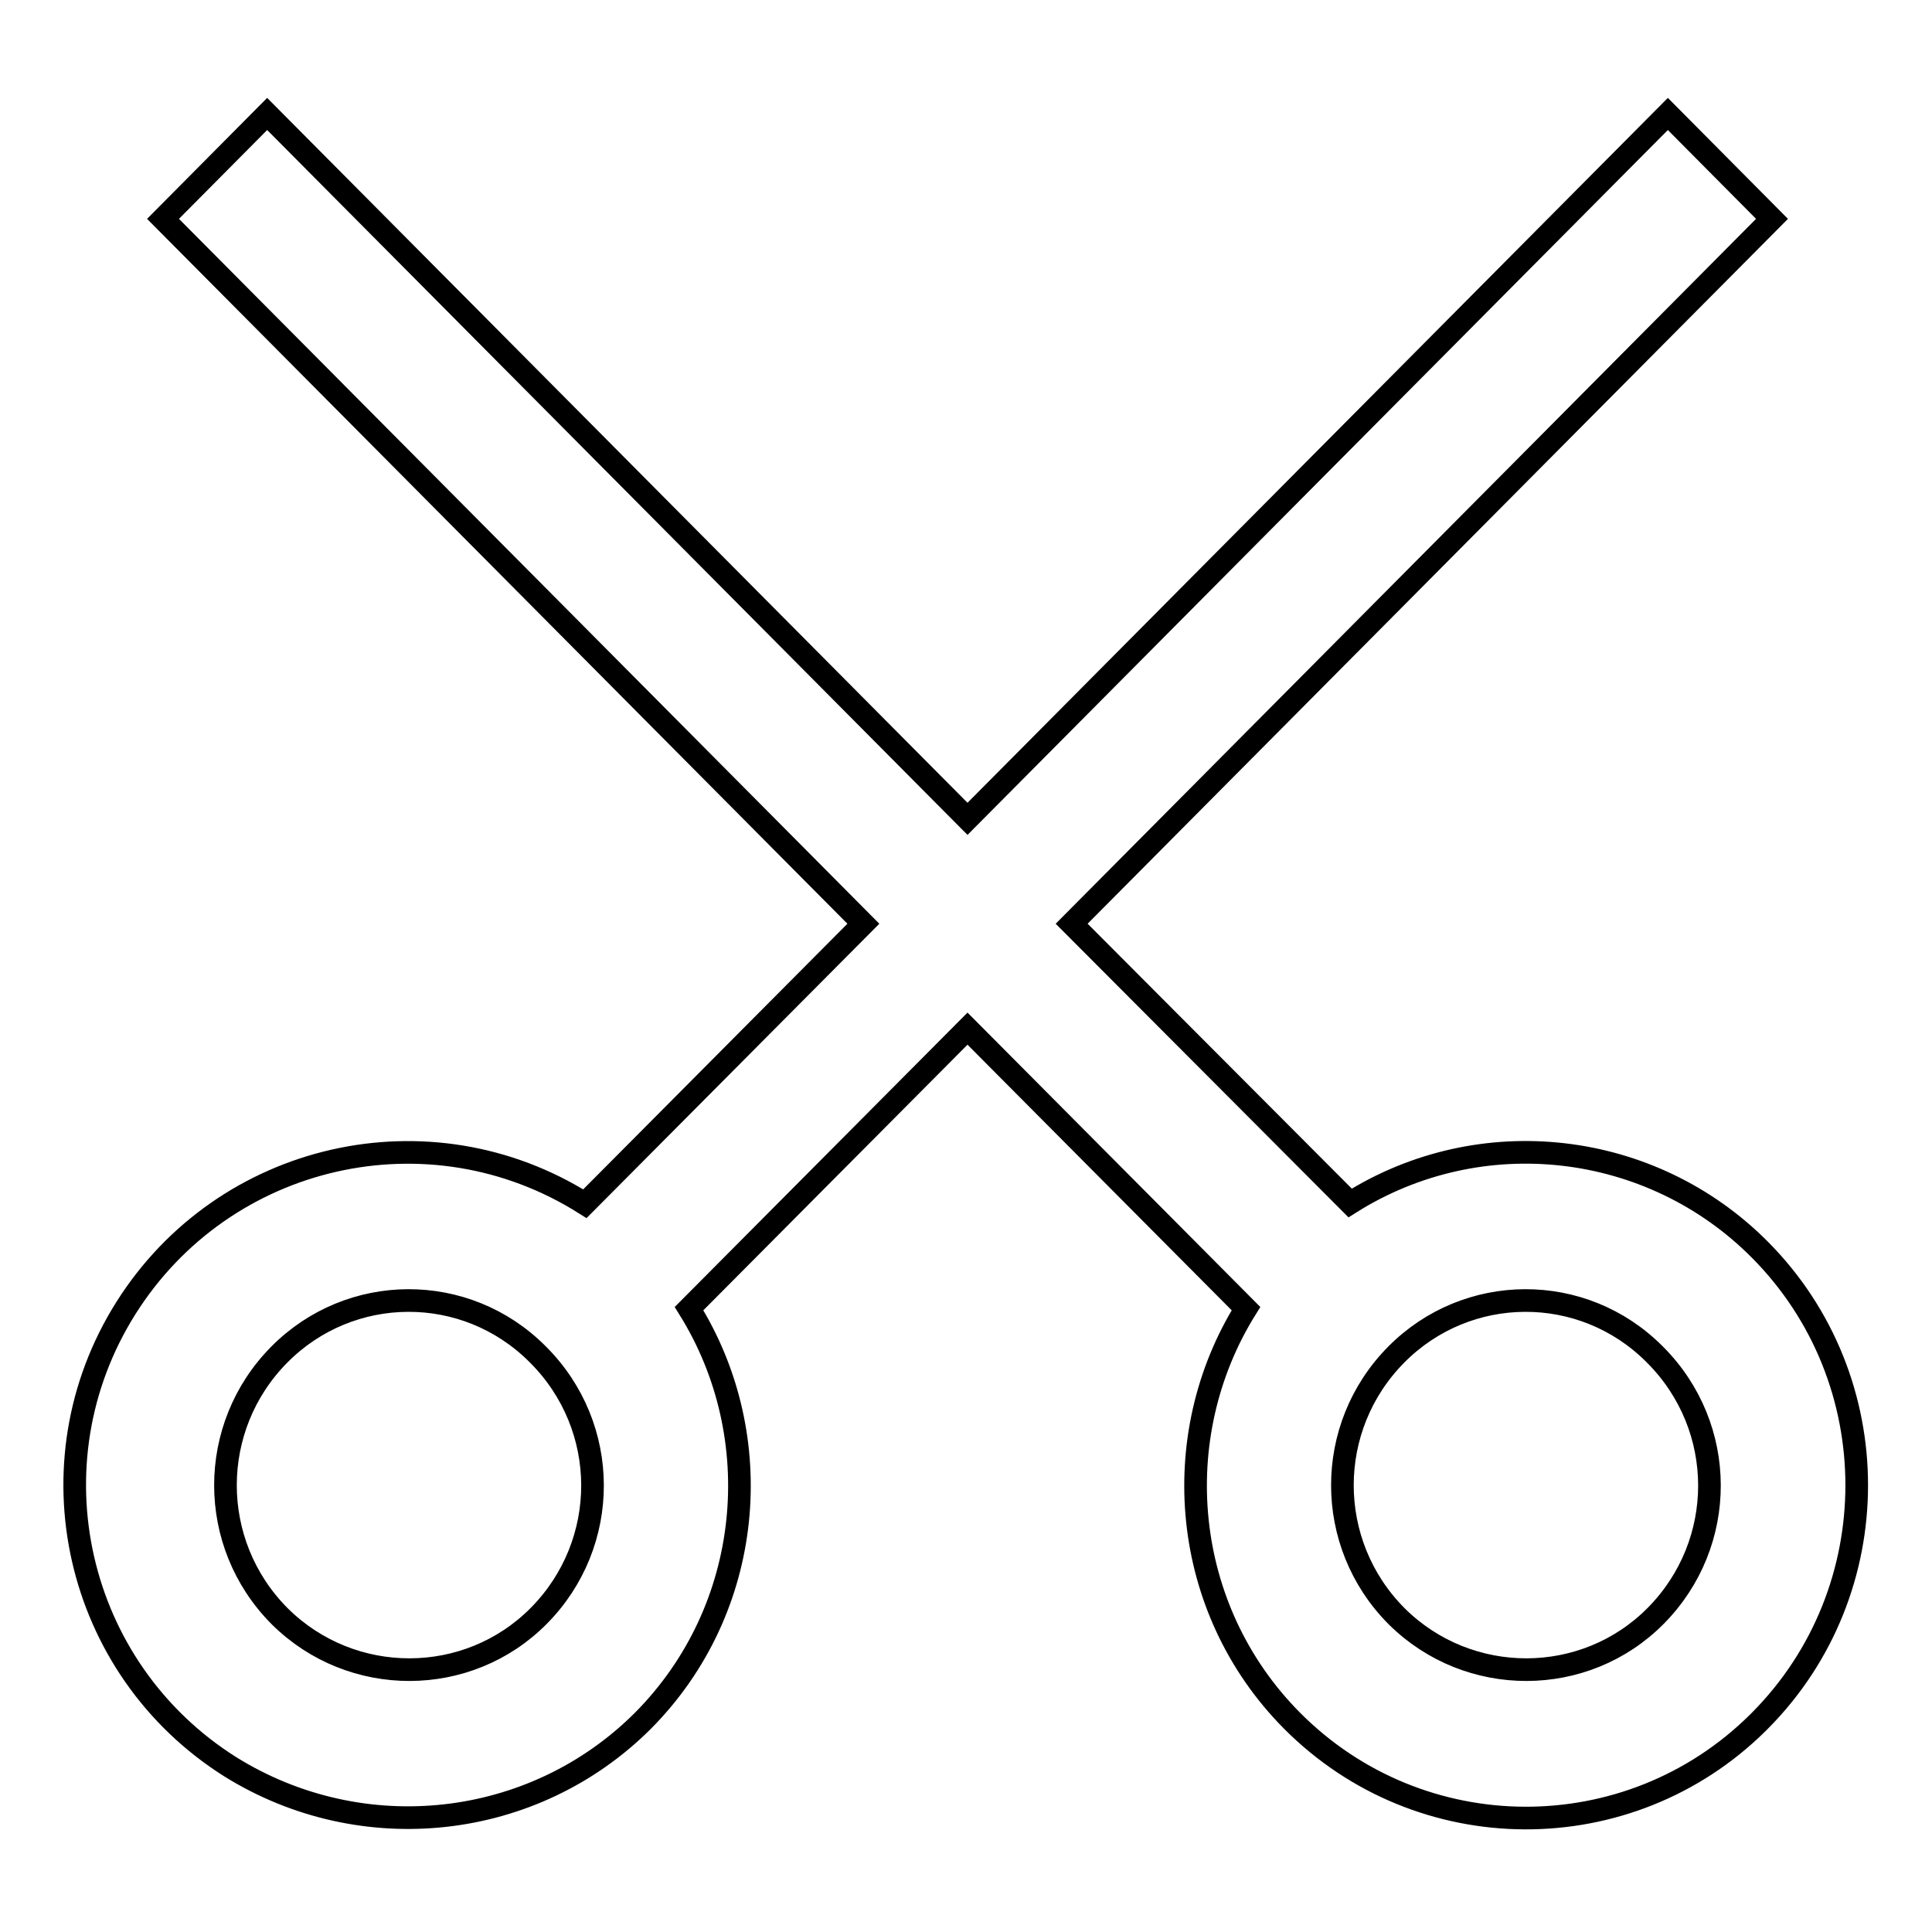 <?xml version="1.0" encoding="utf-8"?>
<!-- Svg Vector Icons : http://www.onlinewebfonts.com/icon -->
<!DOCTYPE svg PUBLIC "-//W3C//DTD SVG 1.1//EN" "http://www.w3.org/Graphics/SVG/1.1/DTD/svg11.dtd">
<svg version="1.1" xmlns="http://www.w3.org/2000/svg" xmlns:xlink="http://www.w3.org/1999/xlink" x="0px" y="0px" viewBox="0 0 256 256" enable-background="new 0 0 256 256" xml:space="preserve">
<g> <path stroke-width="3" fill-opacity="0" stroke="#000000"  d="M233.2,165.6c-14.4-14.5-37-17.1-54.3-6.2L142,122.4L234.8,29L221,15.1l-92.8,93.4L35.4,15.1L21.6,29 l92.8,93.4l-36.9,37.1c-20.6-13-47.8-6.8-60.8,13.8c-13,20.6-6.8,47.8,13.8,60.8C48,245,70.7,242.5,85.2,228 c14.7-14.8,16.7-37.6,6.1-54.6l36.9-37.1l36.9,37.1c-10.6,17-8.6,39.8,6.1,54.6c17,17.1,44.6,17.2,61.7,0.3 c0.1-0.1,0.2-0.2,0.3-0.3C250.3,210.8,250.3,182.8,233.2,165.6z M71.4,214.1c-9.4,9.5-24.8,9.5-34.3,0.1c0,0-0.1-0.1-0.1-0.1 c-9.5-9.6-9.5-25,0-34.6c9.4-9.5,24.7-9.6,34.2-0.1c0,0,0.1,0.1,0.1,0.1C80.9,189.1,80.9,204.5,71.4,214.1z M219.4,214.1 c-9.4,9.5-24.8,9.5-34.3,0.1c0,0-0.1-0.1-0.1-0.1c-9.5-9.6-9.5-25,0-34.6c9.4-9.5,24.7-9.6,34.2-0.1c0,0,0.1,0.1,0.1,0.1 C228.9,189.1,228.9,204.5,219.4,214.1z"/></g>
</svg>